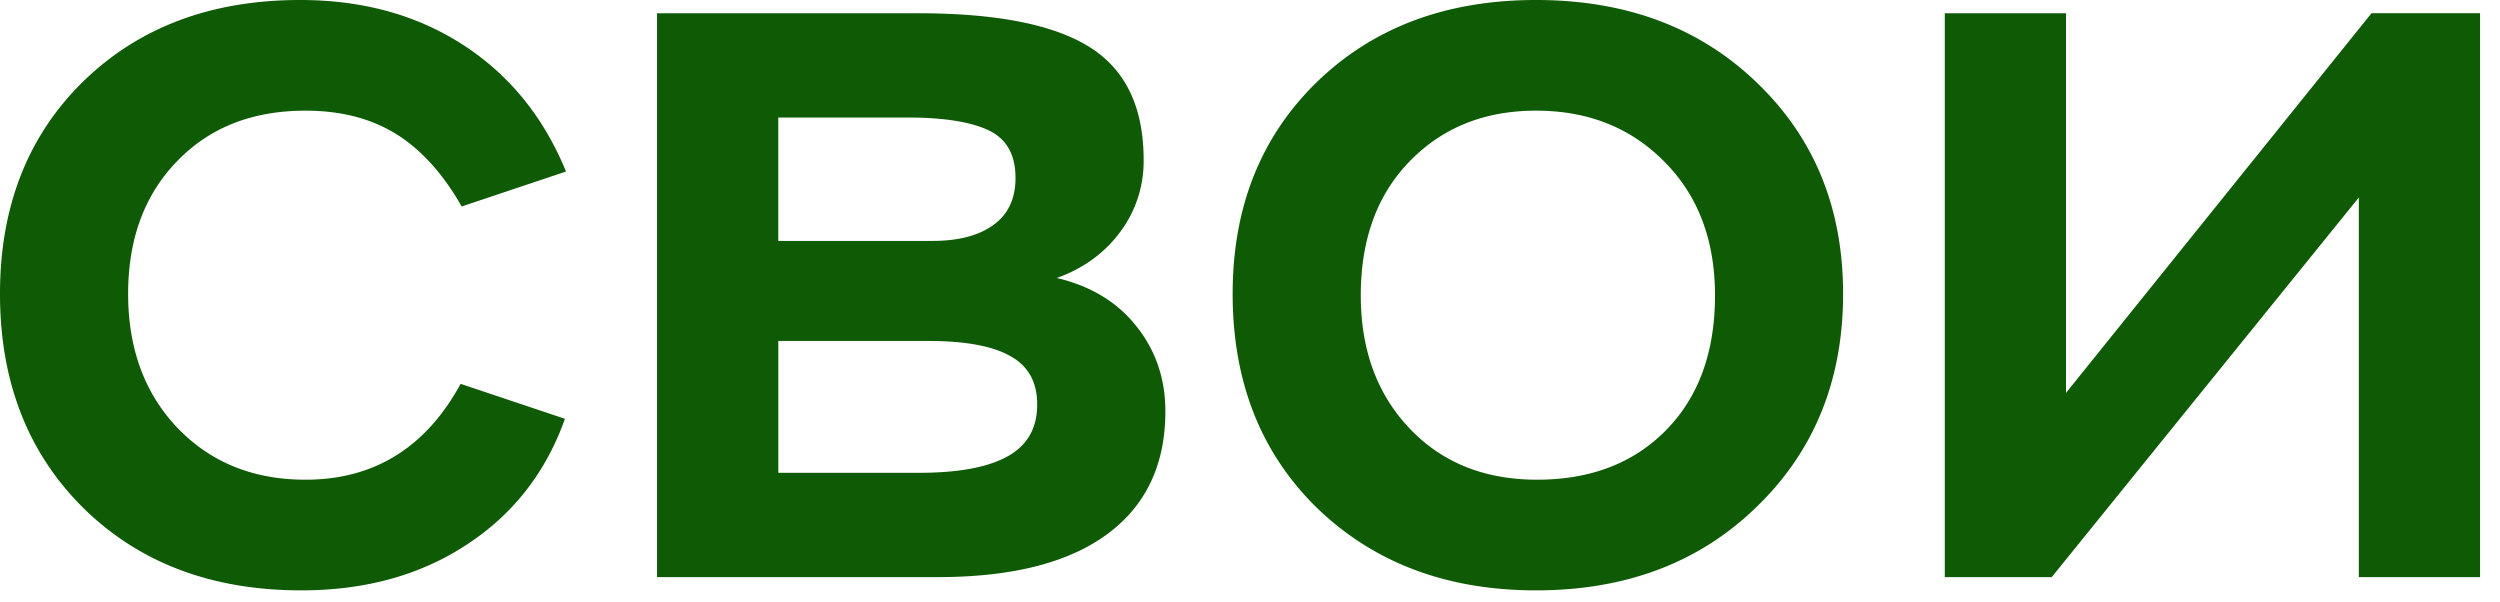 <svg xmlns="http://www.w3.org/2000/svg" fill="none" viewBox="0 0 83 20"><path fill="#0F5A05" d="M68.117 19.16h-3.55V.44h4.025v12.603L78.734.439h3.604V19.16h-4.025V6.557L68.117 19.16zM40.924 9.756c0-2.871.931-5.215 2.795-7.031C45.594.908 48.019 0 50.996 0c3 0 5.45.92 7.348 2.76 1.898 1.828 2.847 4.16 2.847 6.996 0 2.86-.955 5.215-2.865 7.066-1.898 1.852-4.342 2.778-7.33 2.778-2.953 0-5.373-.909-7.26-2.725-1.875-1.828-2.812-4.201-2.812-7.12zm4.254.053c0 1.804.539 3.275 1.617 4.412 1.078 1.136 2.49 1.705 4.236 1.705 1.782 0 3.211-.551 4.29-1.653 1.078-1.101 1.617-2.59 1.617-4.464 0-1.84-.563-3.323-1.688-4.448-1.113-1.125-2.531-1.687-4.254-1.687-1.7 0-3.094.556-4.184 1.67-1.09 1.113-1.634 2.601-1.634 4.465zM21.814 19.16V.44h8.666c2.602 0 4.5.374 5.696 1.124 1.195.75 1.793 1.998 1.793 3.745a3.91 3.91 0 01-.791 2.408c-.516.691-1.213 1.195-2.092 1.512 1.137.269 2.021.808 2.654 1.617.633.797.95 1.734.95 2.812 0 1.77-.645 3.13-1.934 4.078-1.29.95-3.164 1.424-5.625 1.424h-9.317zm9-7.84H25.84v4.377h4.676c1.3 0 2.279-.181 2.935-.545.656-.363.984-.937.984-1.722 0-.739-.292-1.272-.878-1.6-.586-.34-1.5-.51-2.743-.51zm-.685-7.418h-4.29v4.096h5.116c.867 0 1.541-.176 2.022-.527.492-.352.738-.873.738-1.565 0-.773-.299-1.3-.897-1.582-.597-.281-1.494-.422-2.69-.422zm-14.836 8.842l3.463 1.16c-.633 1.781-1.723 3.176-3.27 4.184-1.535 1.008-3.363 1.512-5.484 1.512-2.965 0-5.373-.909-7.225-2.725C.926 15.047 0 12.674 0 9.755c0-2.894.92-5.243 2.76-7.048C4.61.902 7.014 0 9.967 0c2.074 0 3.879.498 5.414 1.494 1.535.996 2.672 2.397 3.41 4.201l-3.463 1.16c-.621-1.09-1.348-1.892-2.18-2.408-.832-.515-1.833-.773-3.005-.773-1.77 0-3.194.562-4.272 1.687C4.793 6.475 4.254 7.94 4.254 9.756c0 1.816.545 3.299 1.635 4.447 1.101 1.149 2.52 1.723 4.254 1.723 2.273 0 3.99-1.06 5.15-3.182z"/></svg>